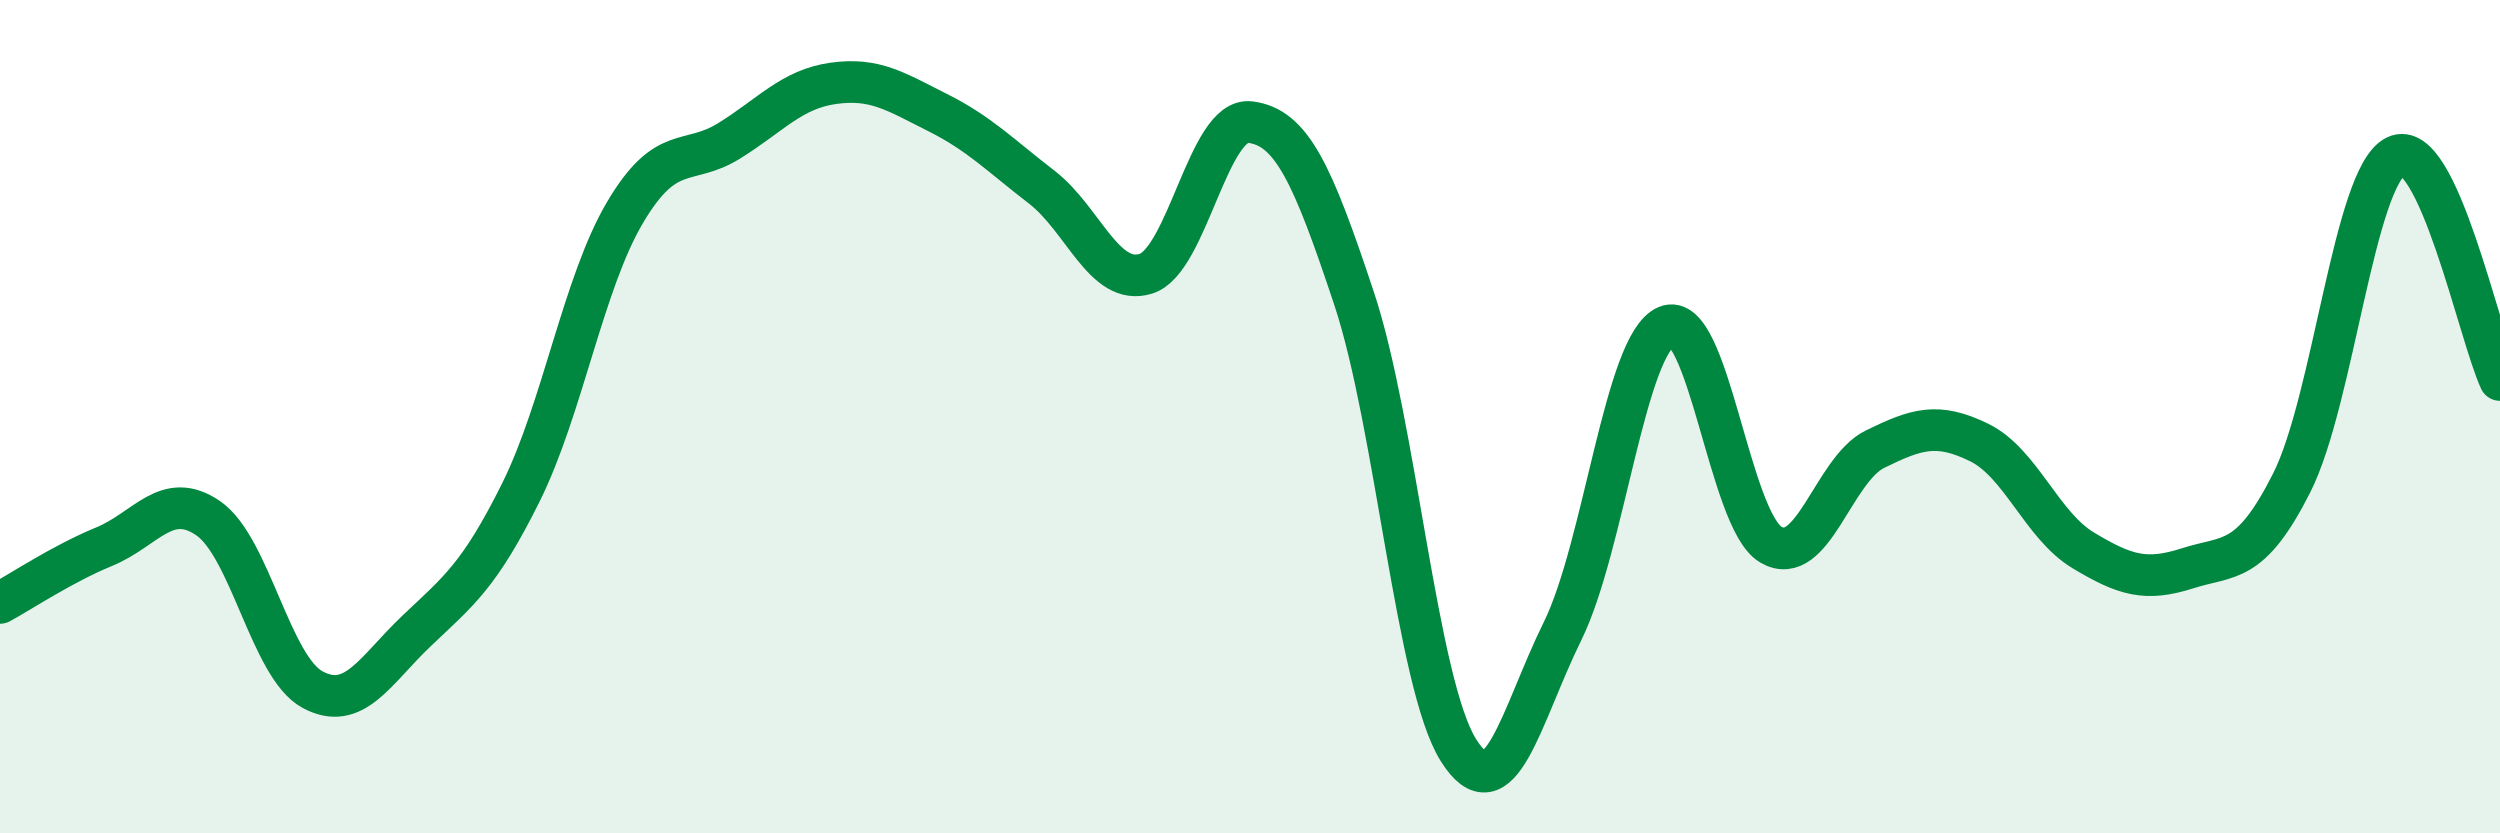 
    <svg width="60" height="20" viewBox="0 0 60 20" xmlns="http://www.w3.org/2000/svg">
      <path
        d="M 0,14.47 C 0.5,14.2 1.5,13.53 2.5,13.12 C 3.5,12.71 4,11.75 5,12.44 C 6,13.13 6.5,16.01 7.5,16.55 C 8.5,17.09 9,16.09 10,15.14 C 11,14.19 11.5,13.83 12.5,11.82 C 13.5,9.81 14,6.79 15,5.1 C 16,3.41 16.5,4 17.5,3.38 C 18.5,2.76 19,2.14 20,2 C 21,1.86 21.5,2.2 22.5,2.7 C 23.5,3.2 24,3.72 25,4.49 C 26,5.26 26.5,6.88 27.5,6.57 C 28.5,6.26 29,2.81 30,2.93 C 31,3.05 31.5,4.16 32.5,7.17 C 33.5,10.18 34,16.4 35,18 C 36,19.6 36.5,17.18 37.5,15.15 C 38.5,13.12 39,8.25 40,7.83 C 41,7.41 41.5,12.48 42.5,13.07 C 43.5,13.66 44,11.27 45,10.78 C 46,10.29 46.5,10.13 47.5,10.62 C 48.5,11.11 49,12.61 50,13.21 C 51,13.81 51.5,13.96 52.5,13.64 C 53.5,13.32 54,13.57 55,11.59 C 56,9.61 56.5,4.24 57.5,3.75 C 58.5,3.26 59.5,8.05 60,9.12L60 20L0 20Z"
        fill="#008740"
        opacity="0.1"
        stroke-linecap="round"
        stroke-linejoin="round"
      />
      <path
        d="M 0,14.47 C 0.5,14.2 1.5,13.53 2.5,13.12 C 3.5,12.71 4,11.75 5,12.44 C 6,13.13 6.5,16.01 7.5,16.55 C 8.5,17.09 9,16.09 10,15.14 C 11,14.19 11.5,13.83 12.5,11.82 C 13.5,9.81 14,6.79 15,5.1 C 16,3.41 16.5,4 17.5,3.38 C 18.5,2.76 19,2.14 20,2 C 21,1.86 21.5,2.2 22.5,2.7 C 23.5,3.2 24,3.72 25,4.49 C 26,5.26 26.5,6.88 27.5,6.57 C 28.5,6.26 29,2.81 30,2.93 C 31,3.05 31.5,4.16 32.5,7.17 C 33.5,10.18 34,16.4 35,18 C 36,19.6 36.5,17.18 37.5,15.15 C 38.5,13.12 39,8.25 40,7.83 C 41,7.41 41.5,12.48 42.5,13.07 C 43.5,13.66 44,11.27 45,10.78 C 46,10.29 46.5,10.13 47.5,10.62 C 48.5,11.11 49,12.61 50,13.21 C 51,13.81 51.5,13.96 52.5,13.64 C 53.5,13.32 54,13.57 55,11.59 C 56,9.61 56.5,4.24 57.5,3.75 C 58.5,3.26 59.5,8.05 60,9.12"
        stroke="#008740"
        stroke-width="1"
        fill="none"
        stroke-linecap="round"
        stroke-linejoin="round"
      />
    </svg>
  